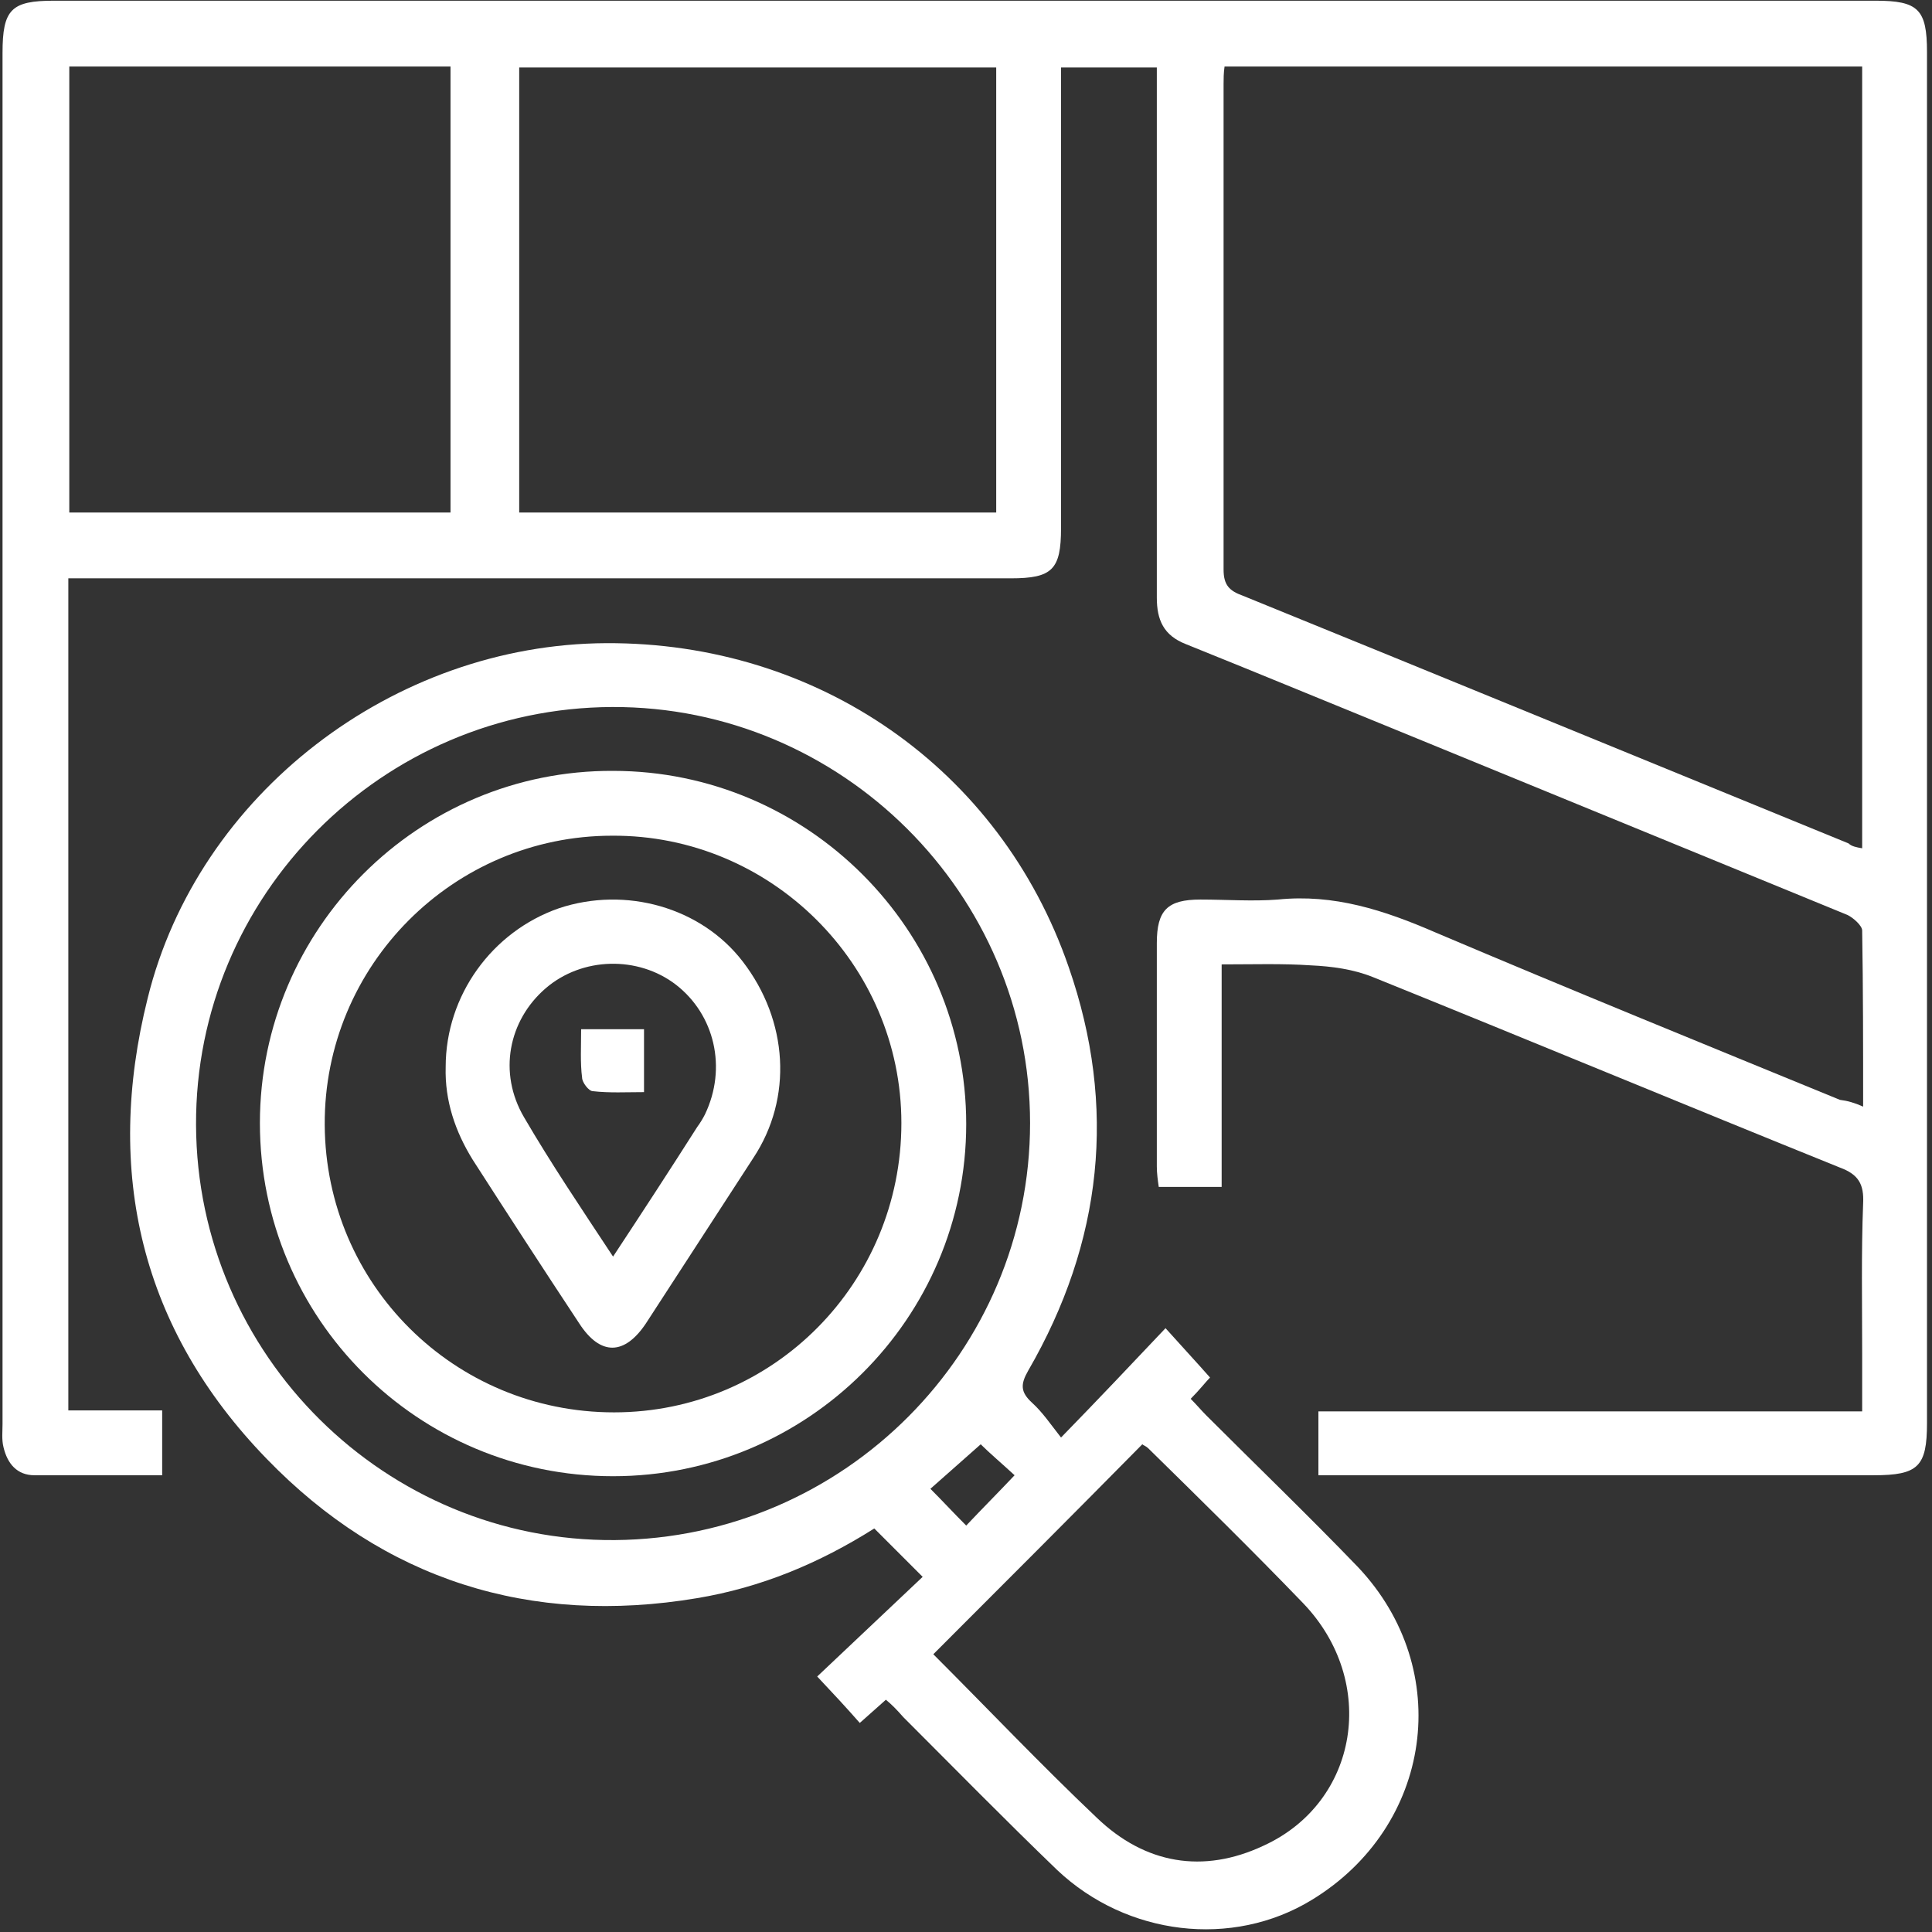 <svg xmlns="http://www.w3.org/2000/svg" width="364" height="364" viewBox="0 0 364 364" fill="none"><rect x="0" y="0" width="364" height="364" fill="#333333" stroke="none"/><path d="M351.026 208.493C351.026 197.191 351.025 186.253 350.843 175.316C350.843 174.404 349.202 172.946 348.109 172.399C321.494 161.462 294.697 150.524 268.082 139.587C253.317 133.571 238.369 127.373 223.421 121.357C219.228 119.717 217.952 116.8 217.952 112.607C217.952 81.071 217.952 49.534 217.952 17.815C217.952 16.174 217.952 14.534 217.952 12.711C211.936 12.711 206.285 12.711 199.905 12.711C199.905 14.169 199.905 15.81 199.905 17.268C199.905 44.612 199.905 72.138 199.905 99.482C199.905 107.321 198.264 108.961 190.426 108.961C133.004 108.961 75.764 108.961 18.342 108.961C16.701 108.961 14.878 108.961 12.873 108.961C12.873 161.462 12.873 213.415 12.873 265.733C18.706 265.733 24.357 265.733 30.555 265.733C30.555 269.926 30.555 273.754 30.555 277.946C22.352 277.946 14.514 277.946 6.493 277.946C3.212 277.946 1.389 275.759 0.66 272.66C0.295 271.202 0.477 269.743 0.477 268.285C0.477 182.243 0.477 96.019 0.477 9.977C0.477 1.773 2.118 0.133 10.139 0.133C124.618 0.133 239.098 0.133 353.395 0.133C361.416 0.133 363.057 1.773 363.057 9.794C363.057 95.836 363.057 182.061 363.057 268.103C363.057 276.306 361.416 277.946 353.03 277.946C319.853 277.946 286.676 277.946 253.499 277.946C251.858 277.946 250.218 277.946 248.395 277.946C248.395 273.936 248.395 270.108 248.395 265.915C282.301 265.915 316.39 265.915 350.843 265.915C350.843 261.905 350.843 258.441 350.843 254.978C350.843 245.498 350.661 236.019 351.026 226.722C351.208 223.076 350.114 221.254 346.65 219.977C317.301 208.128 287.952 195.915 258.603 184.066C254.958 182.608 250.947 182.061 246.936 181.878C241.65 181.514 236.181 181.696 230.166 181.696C230.166 195.915 230.166 209.587 230.166 223.623C225.973 223.623 222.327 223.623 218.317 223.623C218.134 222.347 217.952 221.071 217.952 219.795C217.952 205.759 217.952 191.722 217.952 177.686C217.952 171.488 219.957 169.482 226.155 169.482C231.077 169.482 235.999 169.847 240.739 169.482C251.312 168.389 260.791 171.488 270.452 175.68C295.791 186.436 321.312 196.826 346.65 207.217C348.109 207.399 349.385 207.764 351.026 208.493ZM350.843 159.821C350.843 110.602 350.843 61.565 350.843 12.529C310.556 12.529 270.817 12.529 230.713 12.529C230.53 13.805 230.53 14.899 230.53 15.81C230.53 46.253 230.53 76.878 230.53 107.321C230.53 110.237 231.624 111.331 234.176 112.243C272.275 127.738 310.374 143.415 348.291 158.91C348.838 159.456 349.749 159.639 350.843 159.821ZM187.691 96.566C187.691 68.31 187.691 40.419 187.691 12.711C157.431 12.711 127.535 12.711 97.821 12.711C97.821 40.966 97.821 68.675 97.821 96.566C127.899 96.566 157.613 96.566 187.691 96.566ZM13.055 12.529C13.055 40.784 13.055 68.675 13.055 96.566C37.118 96.566 60.998 96.566 84.879 96.566C84.879 68.493 84.879 40.419 84.879 12.529C60.816 12.529 37.118 12.529 13.055 12.529Z" fill="white"></path><path d="M166.909 320.238C165.269 321.697 163.811 322.973 161.988 324.613C159.436 321.697 156.883 318.962 153.966 315.863C160.347 309.848 167.092 303.467 173.837 297.087C170.191 293.441 167.456 290.707 164.722 287.972C154.331 294.535 143.394 299.092 131.362 301.098C99.826 306.384 72.3 297.634 50.242 274.847C26.544 250.42 19.617 220.889 27.82 188.076C37.299 149.613 74.122 121.357 114.227 121.175C153.966 120.993 188.42 144.691 201.363 182.243C210.477 208.493 207.743 234.014 193.706 258.259C192.248 260.811 192.248 262.269 194.435 264.274C196.441 266.097 197.899 268.285 199.904 270.837C207.014 263.545 213.212 256.983 219.592 250.238C222.691 253.701 225.243 256.436 227.977 259.535C227.248 260.264 225.972 261.905 224.332 263.545C225.425 264.639 226.336 265.733 227.248 266.644C236.727 276.123 246.571 285.603 255.868 295.264C274.097 314.587 269.905 344.118 247.118 357.973C232.17 367.087 212.3 364.718 199.175 352.322C189.331 342.842 179.852 333.181 170.191 323.519C168.915 322.061 168.003 321.15 166.909 320.238ZM115.321 133.206C71.935 133.388 36.753 168.753 36.935 211.956C37.117 255.342 72.664 290.525 115.868 290.16C159.071 289.795 194.071 254.613 194.071 211.592C194.071 168.389 158.524 133.024 115.321 133.206ZM175.842 311.67C186.05 321.879 196.076 332.452 206.649 342.478C215.764 351.228 226.701 353.051 238.003 347.764C256.05 339.561 259.696 316.775 245.477 302.009C235.998 292.165 226.154 282.504 216.31 272.842C215.946 272.478 215.399 272.295 215.217 272.113C202.092 285.42 189.149 298.363 175.842 311.67ZM184.774 272.113C181.493 275.03 178.394 277.764 175.295 280.498C177.482 282.686 179.67 285.056 182.04 287.426C185.139 284.144 188.055 281.228 191.154 277.946C188.785 275.759 186.415 273.754 184.774 272.113Z" fill="white"></path><path d="M48.967 211.592C48.967 174.951 78.863 145.055 115.504 145.237C152.144 145.237 182.04 175.133 182.04 211.774C182.04 248.415 152.144 278.128 115.504 278.128C78.68 278.128 48.967 248.415 48.967 211.592ZM61.18 211.956C61.363 242.034 85.607 266.097 115.686 266.097C145.764 266.097 169.826 241.67 169.826 211.592C169.826 181.696 145.217 157.268 115.321 157.451C85.425 157.451 60.998 181.878 61.18 211.956Z" fill="white"></path><path d="M83.968 201.021C83.968 187.531 92.718 175.5 105.296 171.125C117.874 166.932 132.093 170.942 139.931 181.151C148.499 192.271 149.411 206.854 141.937 218.156C135.192 228.547 128.447 238.938 121.702 249.328C117.692 255.344 113.134 255.526 109.124 249.328C102.379 239.12 95.634 228.729 89.072 218.521C85.79 213.234 83.785 207.401 83.968 201.021ZM115.504 236.75C121.155 228.182 126.259 220.344 131.364 212.323C131.91 211.594 132.457 210.682 132.822 209.953C137.015 201.203 134.645 191.177 127.353 185.526C120.244 180.057 109.671 180.239 102.744 186.255C95.817 192.271 93.811 202.114 98.733 210.5C103.837 219.25 109.489 227.635 115.504 236.75Z" fill="white"></path><path d="M109.488 193.914C113.681 193.914 117.327 193.914 121.337 193.914C121.337 197.924 121.337 201.57 121.337 205.763C118.056 205.763 114.774 205.945 111.676 205.581C110.946 205.581 109.67 203.94 109.67 203.029C109.306 200.294 109.488 197.195 109.488 193.914Z" fill="white"></path></svg>